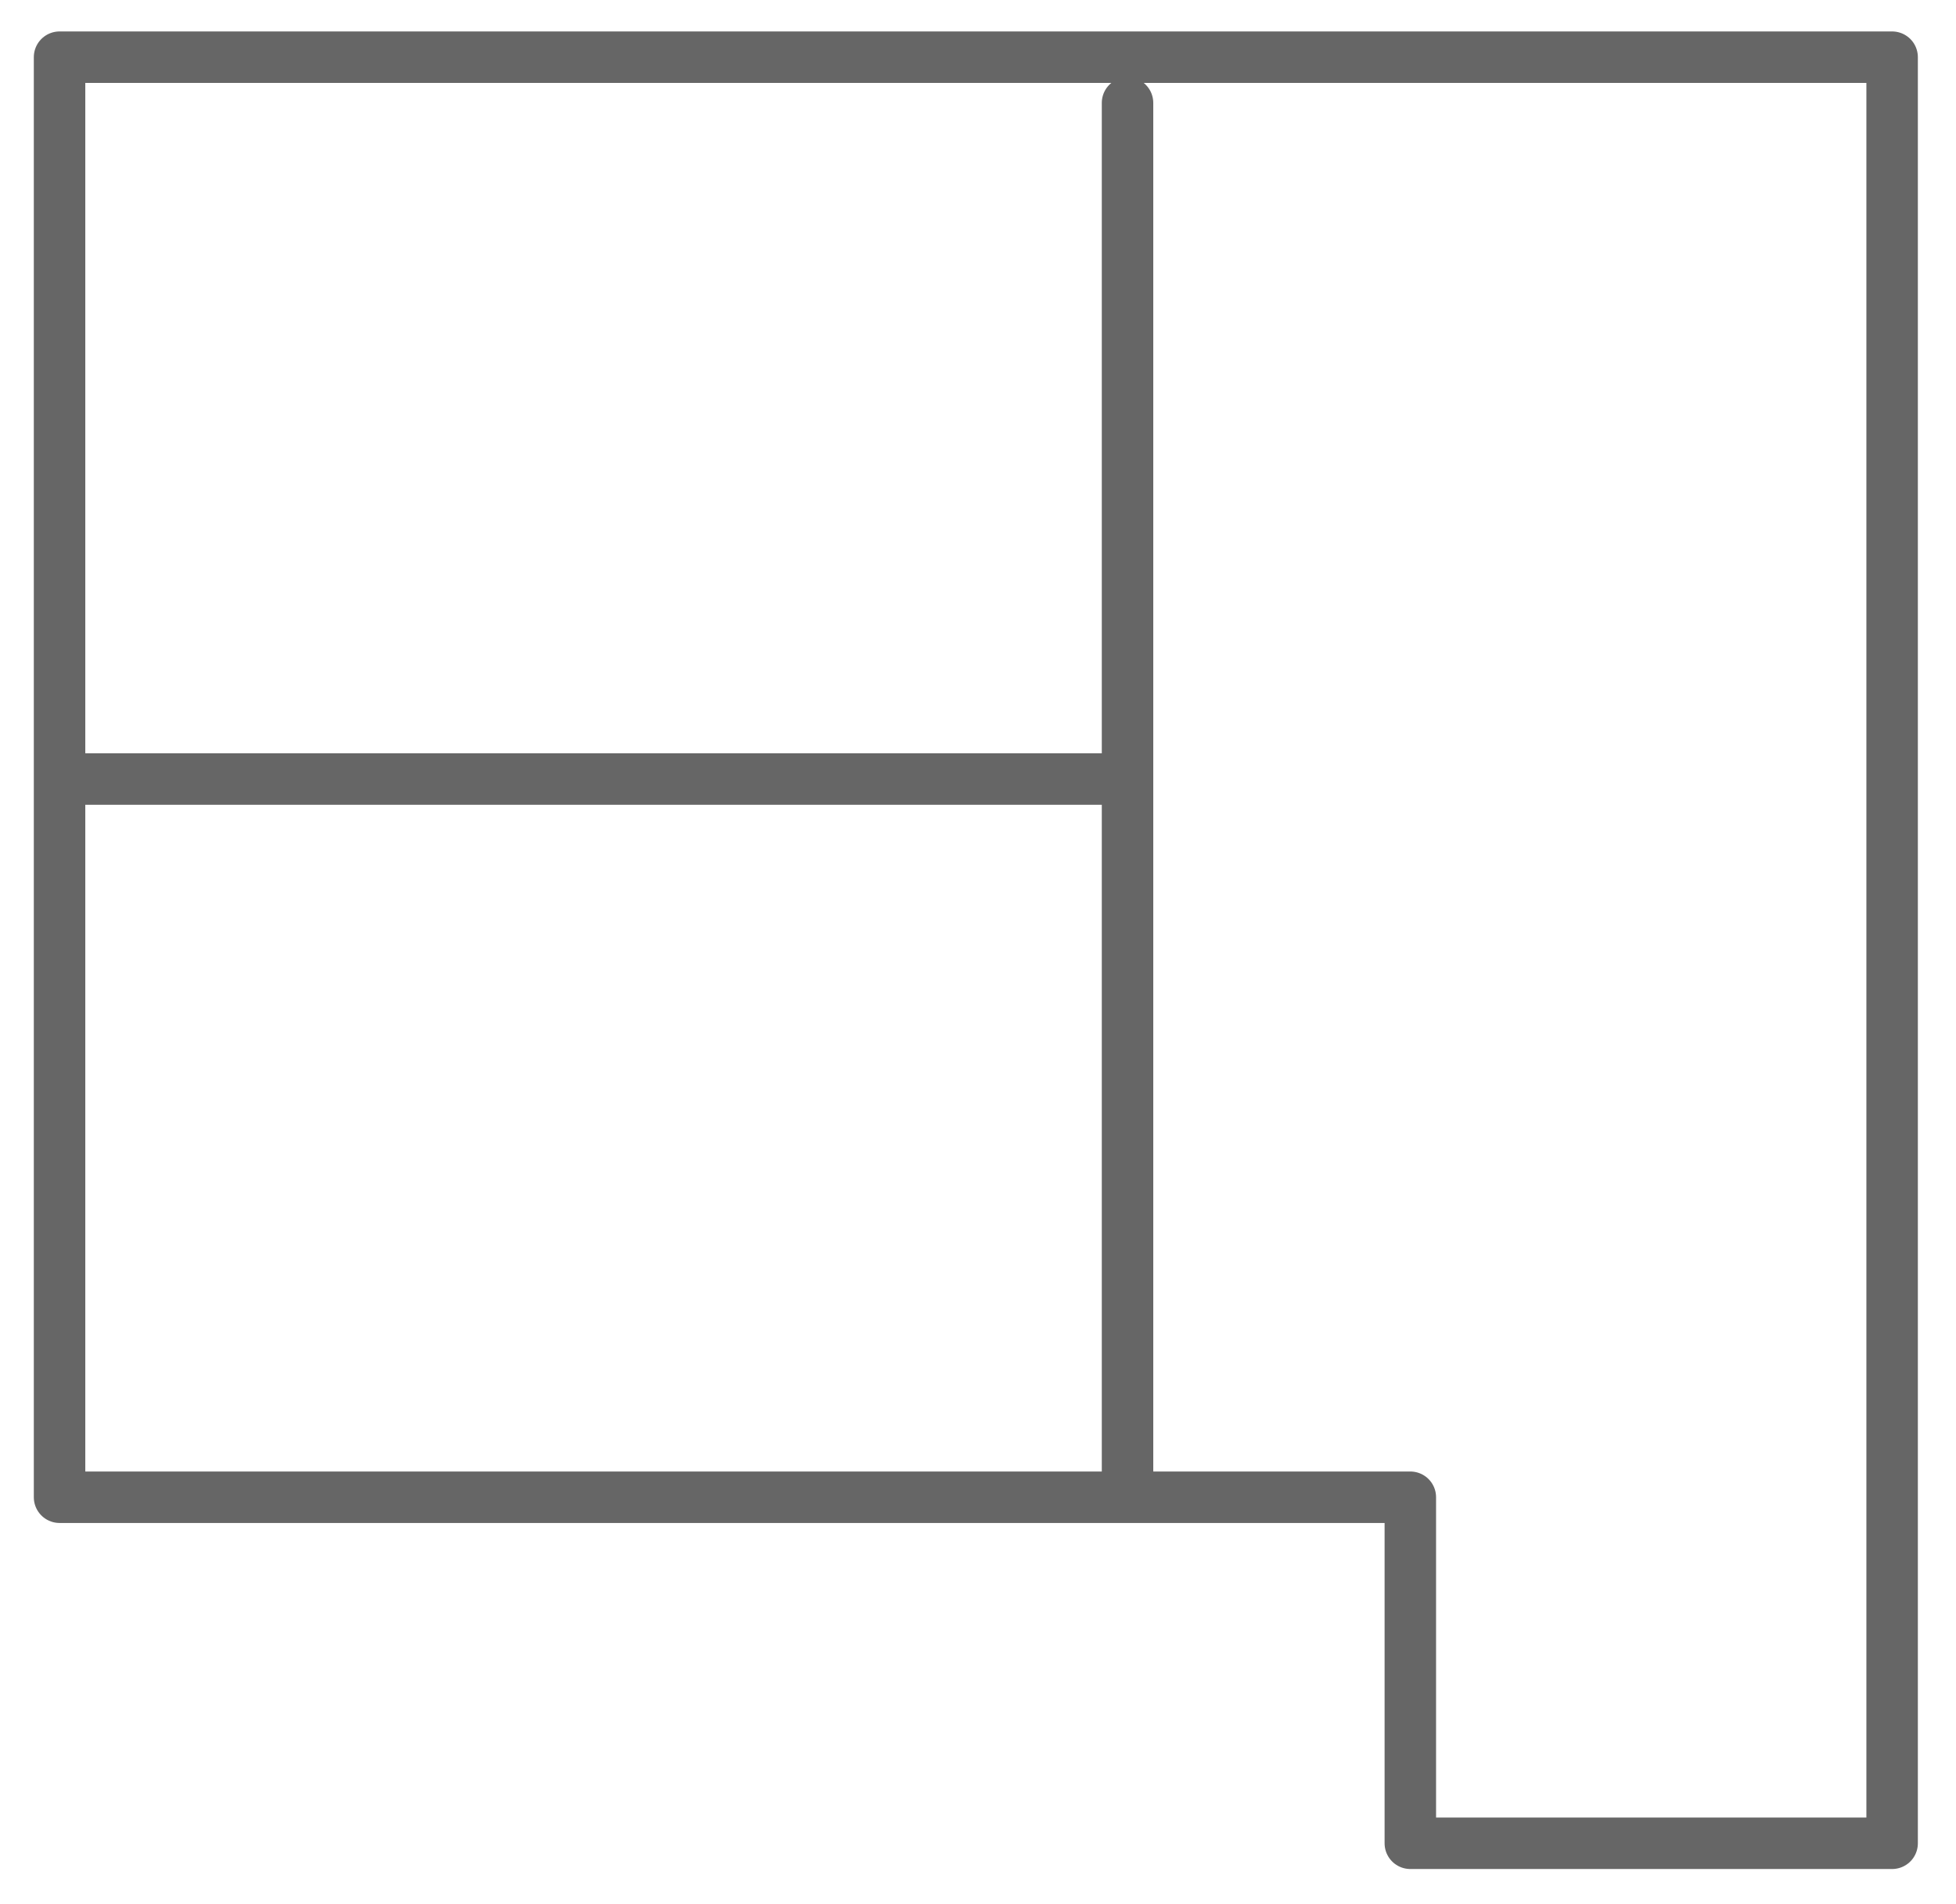 <?xml version="1.0" encoding="UTF-8"?>
<svg width="38px" height="37px" viewBox="0 0 38 37" version="1.1" xmlns="http://www.w3.org/2000/svg" xmlns:xlink="http://www.w3.org/1999/xlink">
    <!-- Generator: sketchtool 52.3 (67297) - http://www.bohemiancoding.com/sketch -->
    <title>E988E87D-2BFC-41A6-9242-794BF913F59A</title>
    <desc>Created with sketchtool.</desc>
    <g id="Desktop" stroke="none" stroke-width="1" fill="none" fill-rule="evenodd" stroke-linecap="round" stroke-linejoin="round">
        <g id="Homepage-4" transform="translate(-1387, -4434)" fill-rule="nonzero" stroke="#666666">
            <g id="Featured-Properties" transform="translate(-22, 3830)">
                <g id="3600-B-Tile" transform="translate(1222, 102)">
                    <g id="AV-Spaces_Icon" transform="translate(188, 503)">
                        <polygon id="Path-3" points="20.614 28.093 0.157 28.093 0.157 0.111 35.759 0.111 35.759 34.817 26.399 34.817 26.399 28.093"></polygon>
                        <path d="M20.905,27.68 L20.905,1" id="Path-7"></path>
                        <path d="M0.257,14.138 L20.764,14.138" id="Path-8"></path>
                    </g>
                </g>
            </g>
        </g>
    </g>
</svg>